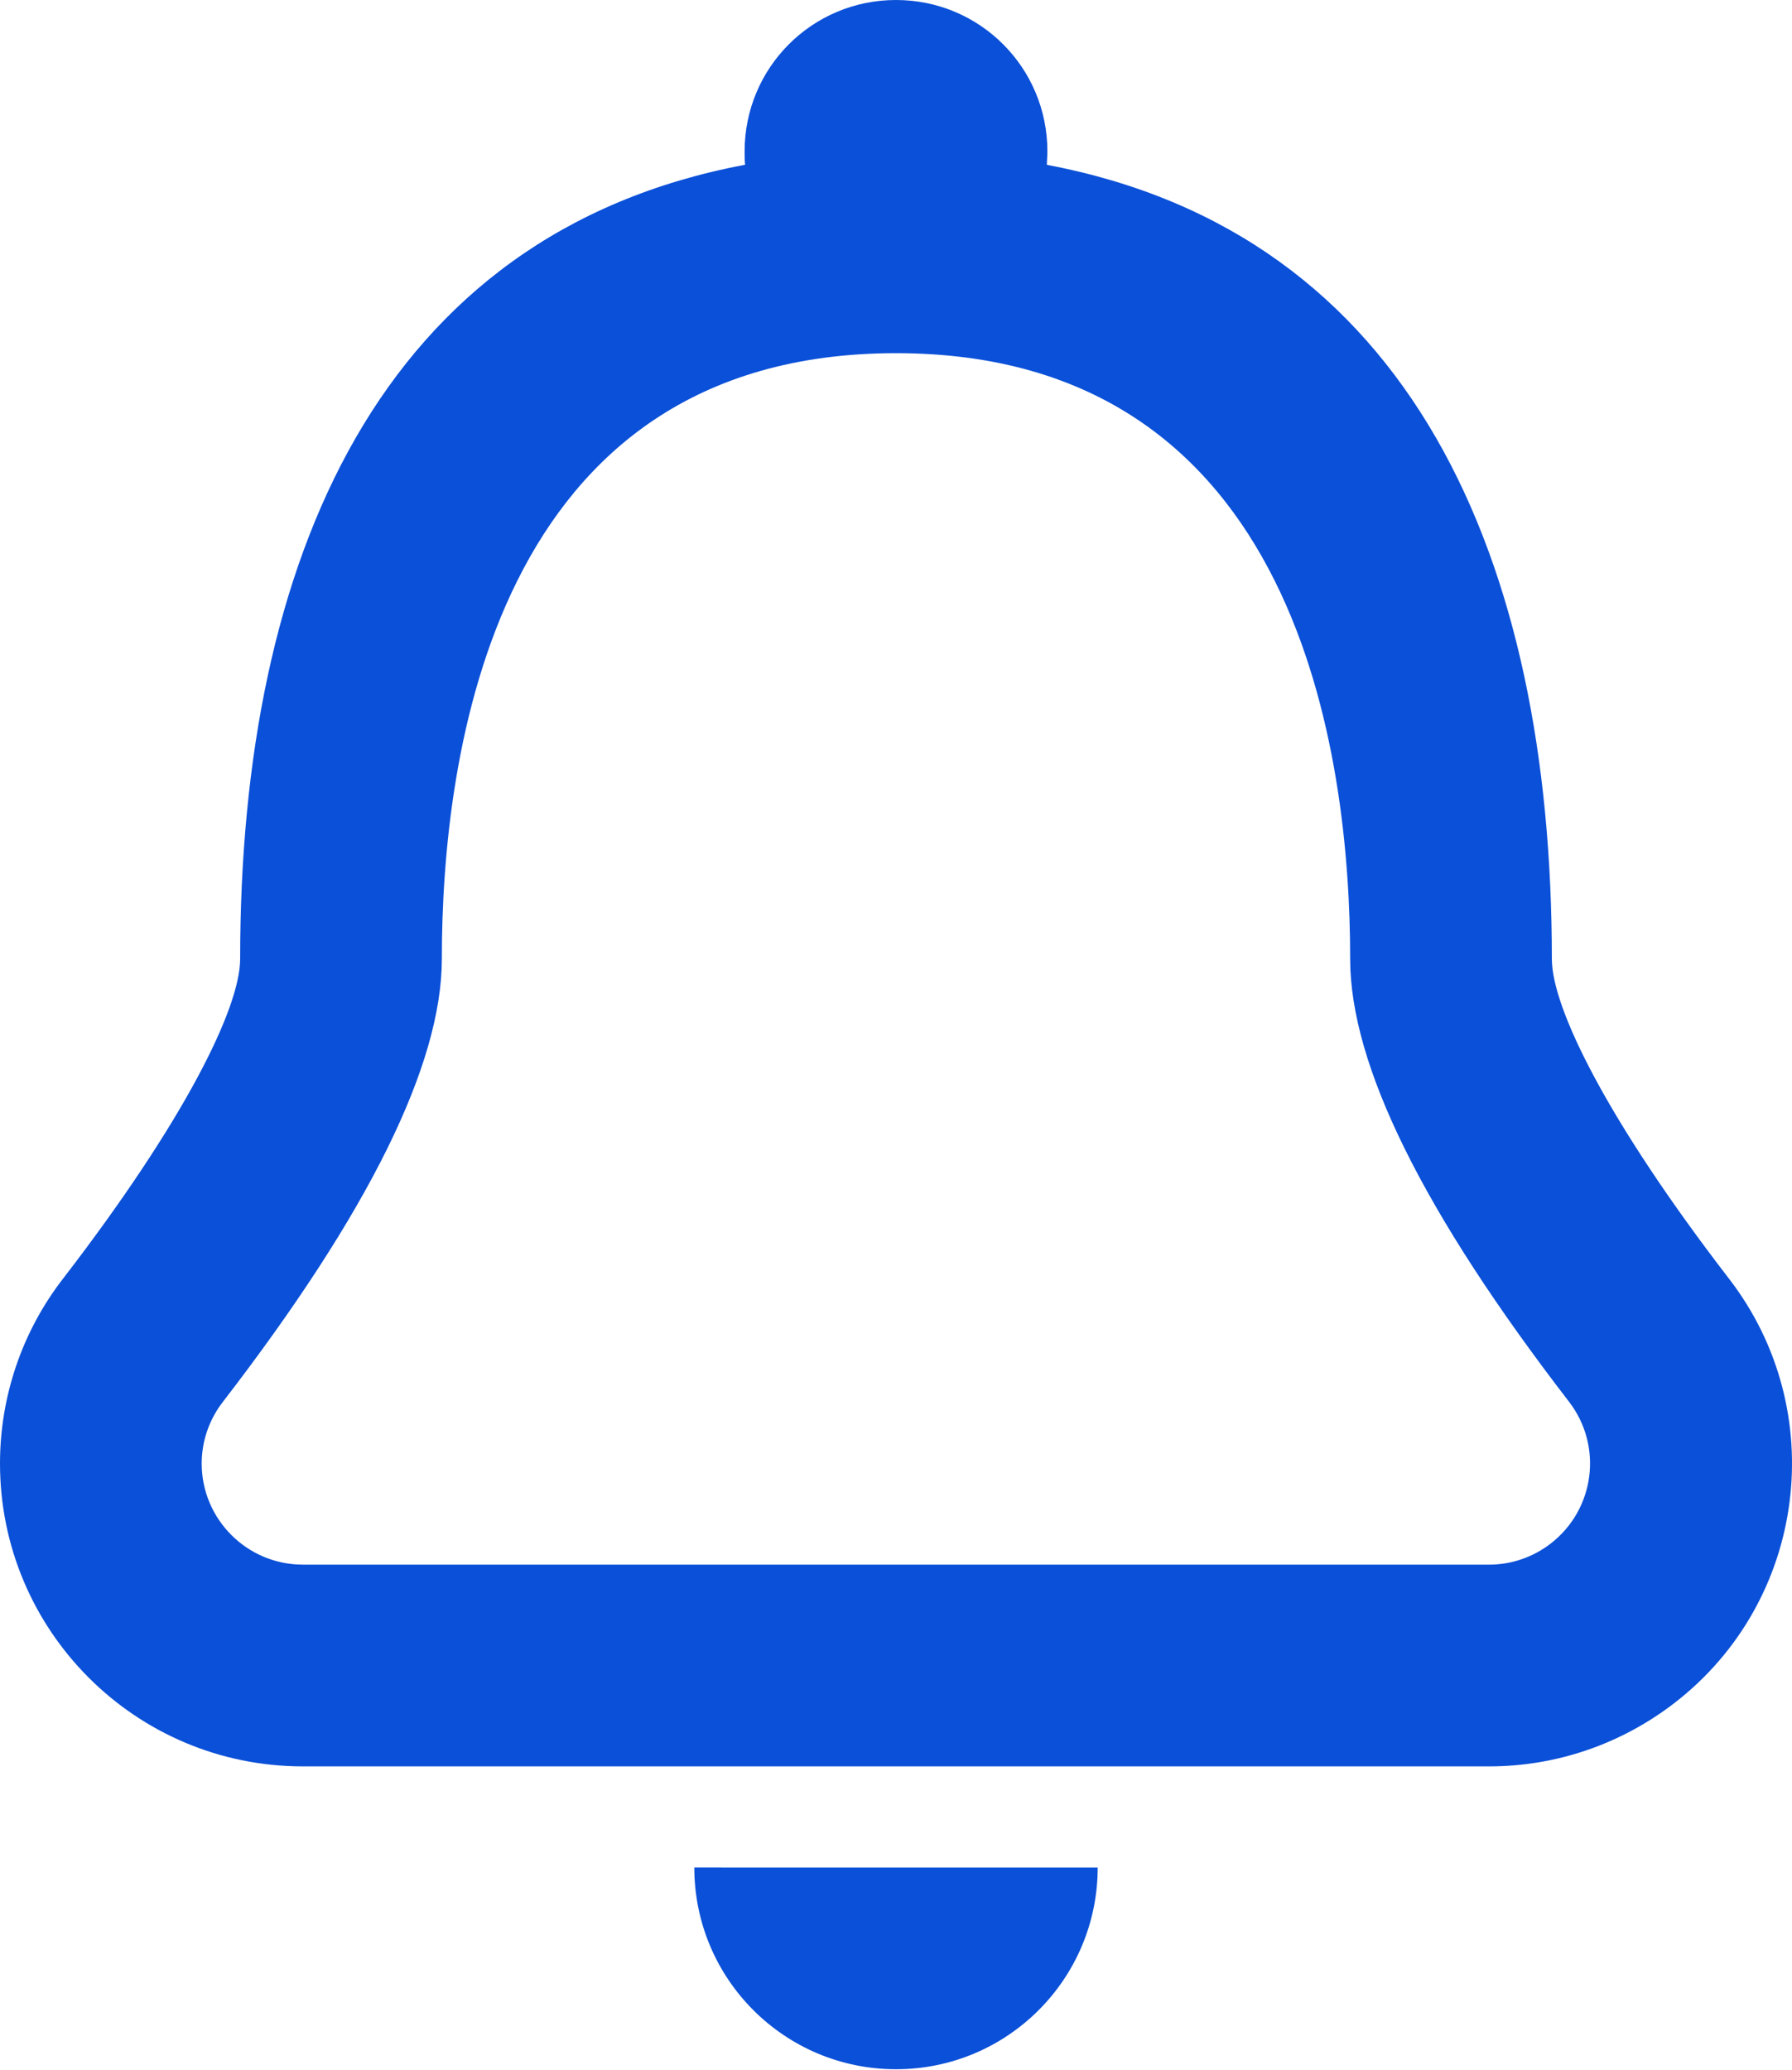 <?xml version="1.0" encoding="UTF-8"?><svg xmlns="http://www.w3.org/2000/svg" viewBox="0 0 36.34 41.96"><defs><style>.c{fill:#0b50d8;fill-rule:evenodd;}</style></defs><g id="a"><path class="c" d="M21.23,3.34c0-.09,.01-.18,.01-.27,0-1.7-1.37-3.07-3.07-3.07s-3.07,1.37-3.07,3.07c0,.09,0,.18,.01,.27C7.71,4.73,4.87,11.34,4.87,19.44c0,1-1.14,3.3-3.59,6.48-.83,1.07-1.28,2.39-1.28,3.75,0,3.39,2.75,6.14,6.14,6.14H30.2c1.36,0,2.67-.45,3.75-1.28,2.69-2.07,3.18-5.93,1.11-8.61-2.45-3.18-3.59-5.48-3.59-6.48,0-8.1-2.85-14.71-10.25-16.1ZM8.96,19.44c0-4.09,1.02-12.28,9.21-12.28s9.21,8.19,9.21,12.28c0,2.15,1.48,5.14,4.44,8.98,.69,.9,.52,2.18-.37,2.87-.36,.28-.8,.43-1.25,.43H6.14c-1.13,0-2.05-.92-2.05-2.05,0-.45,.15-.89,.43-1.25,2.96-3.84,4.44-6.84,4.44-8.98Zm9.21,22.51c2.26,0,4.09-1.83,4.09-4.09H14.08c0,2.26,1.83,4.09,4.09,4.09Z"/></g><g id="b"/></svg>